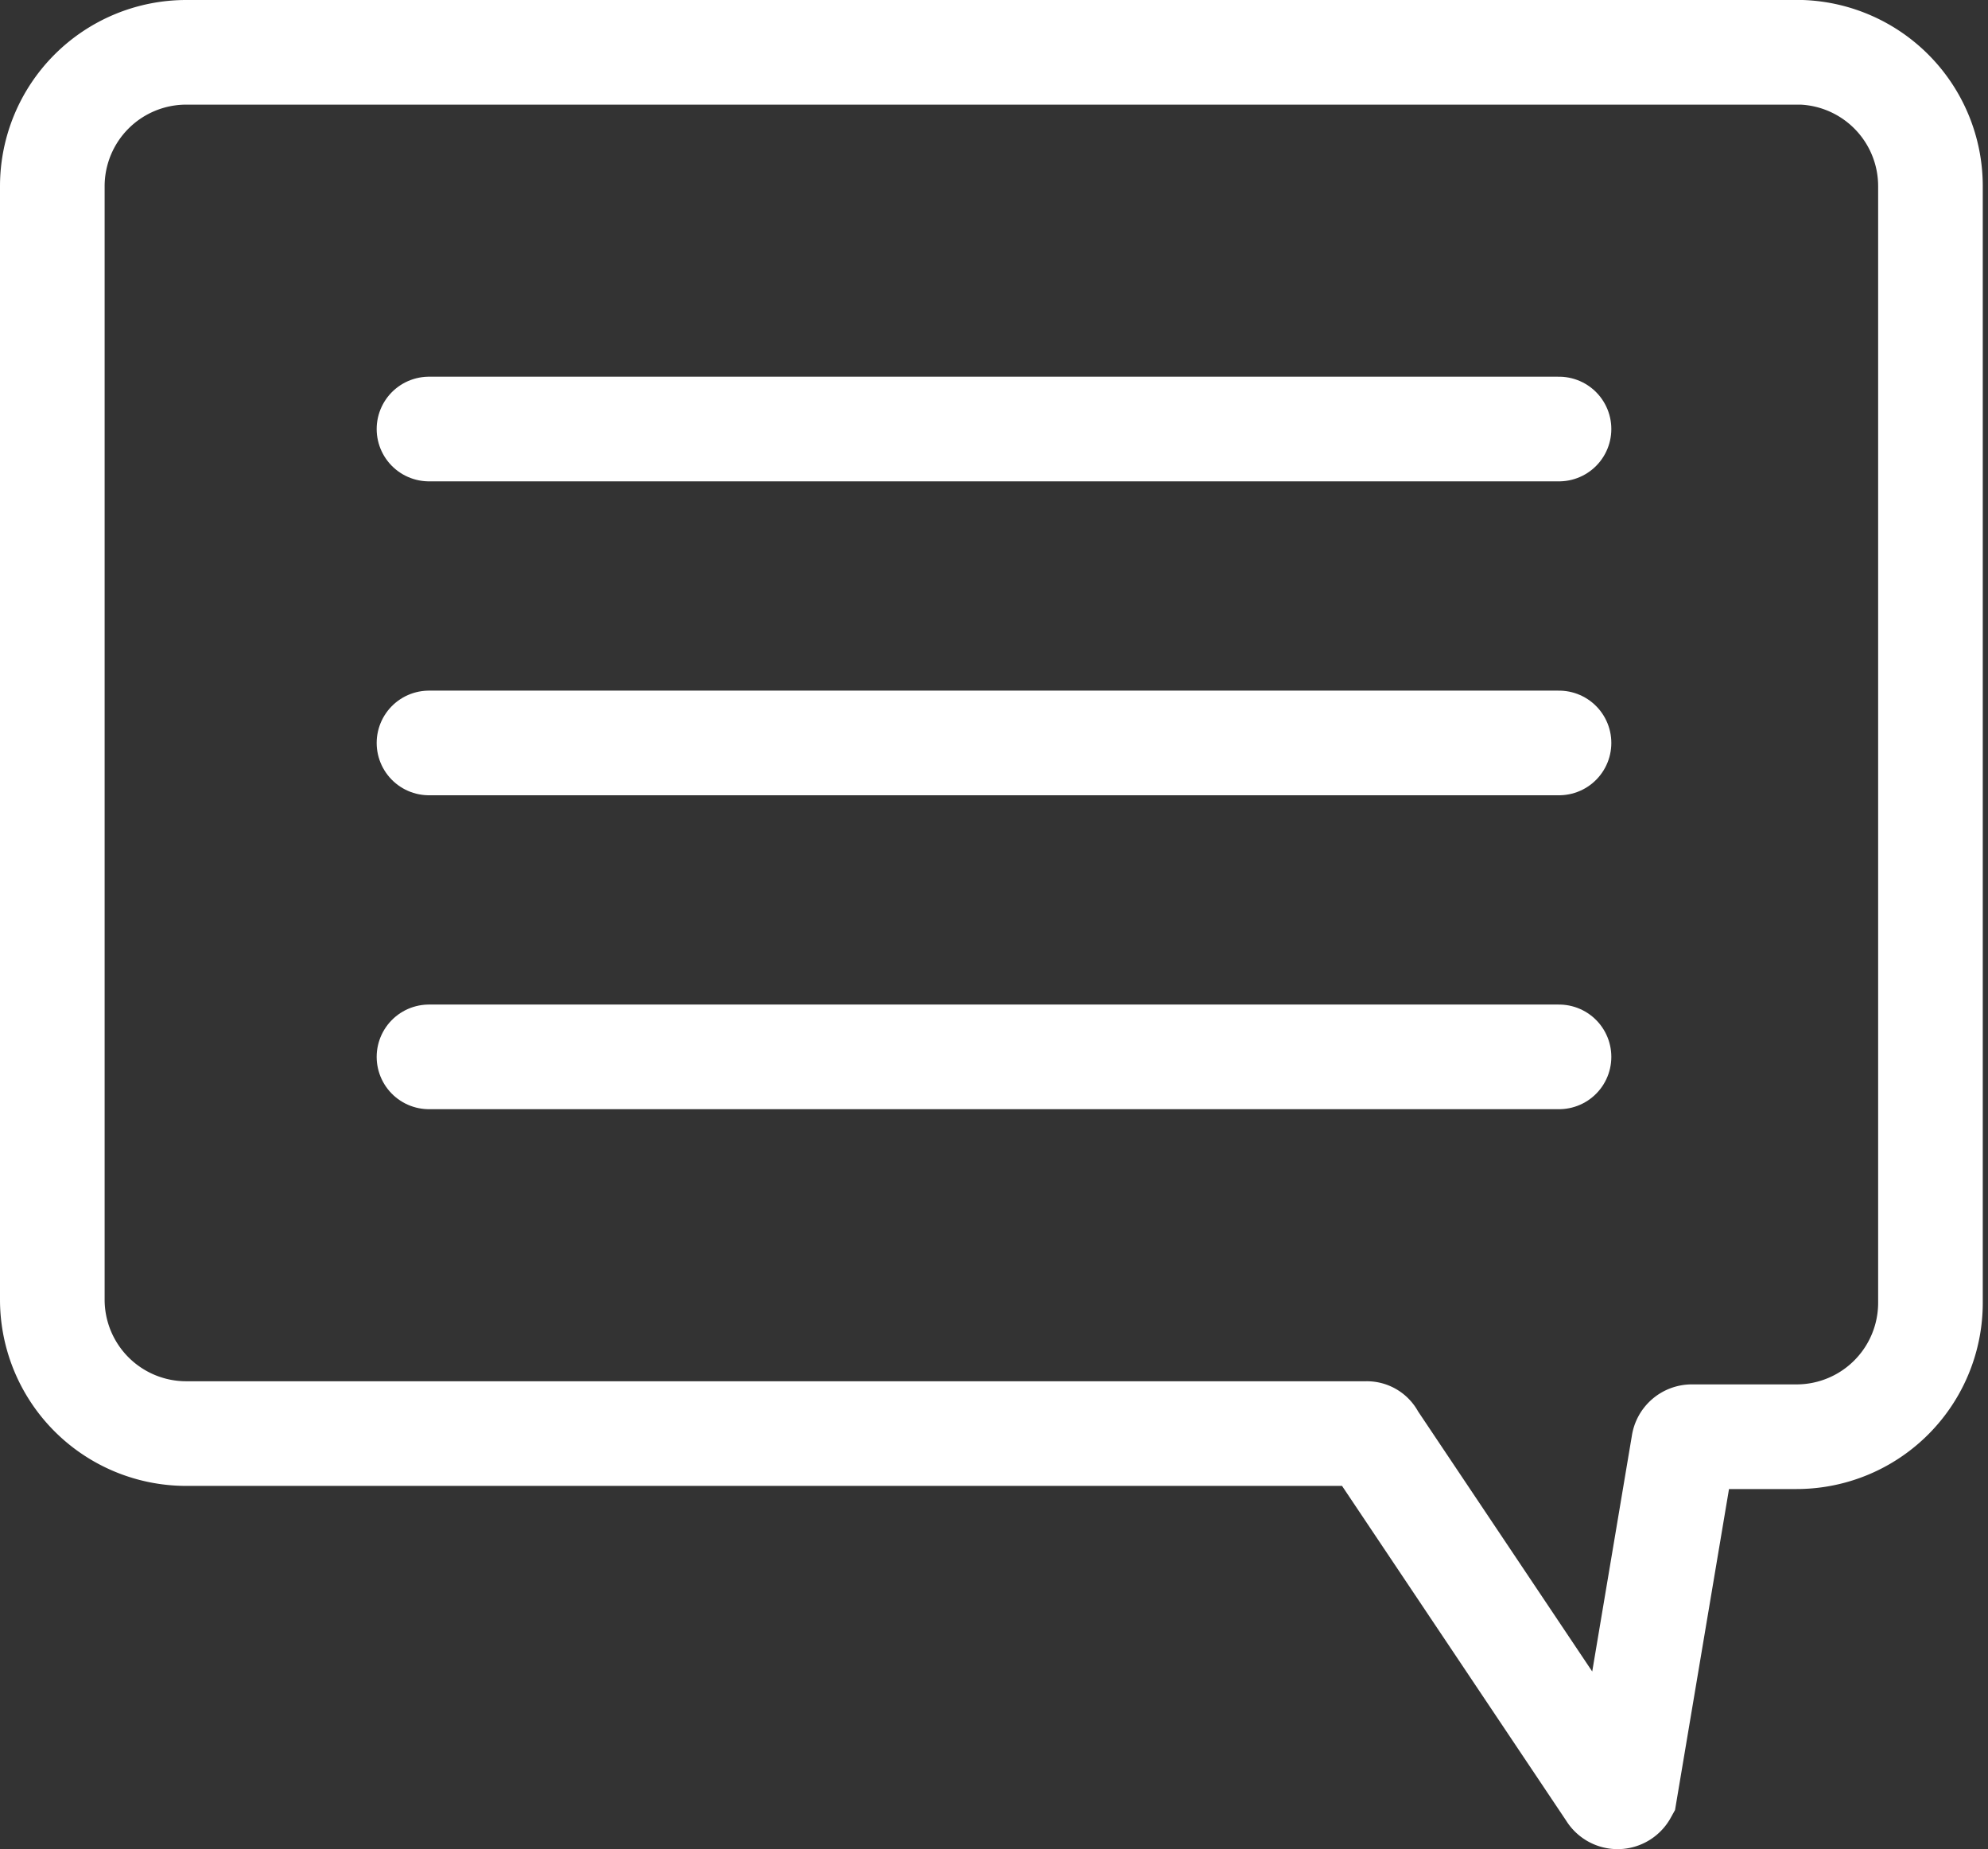 <svg xmlns="http://www.w3.org/2000/svg" viewBox="0 0 19 17.67"><rect x="0" y="0" width="19" height="17.67" fill="#333333" stroke="none"/><defs><style>.cls-1{fill:none;stroke:#fff;stroke-linecap:round;stroke-miterlimit:10;}</style></defs><g id="图层_2" data-name="图层 2"><g id="图层_1-2" data-name="图层 1"><path class="cls-1" d="M13.12,13.74l2.27,3.39a.08.08,0,0,0,.14,0l.56-3.33a.08.08,0,0,1,.08-.07h1a1.28,1.28,0,0,0,1.28-1.28V1.78A1.28,1.28,0,0,0,17.22.5H1.78A1.28,1.28,0,0,0,.5,1.78V12.42A1.28,1.28,0,0,0,1.78,13.7H13.06A.06.06,0,0,1,13.12,13.74Z"/><line class="cls-1" x1="4.1" y1="4.1" x2="14.9" y2="4.1"/><line class="cls-1" x1="4.1" y1="7.1" x2="14.9" y2="7.1"/><line class="cls-1" x1="4.1" y1="10.1" x2="14.9" y2="10.1"/></g></g></svg>